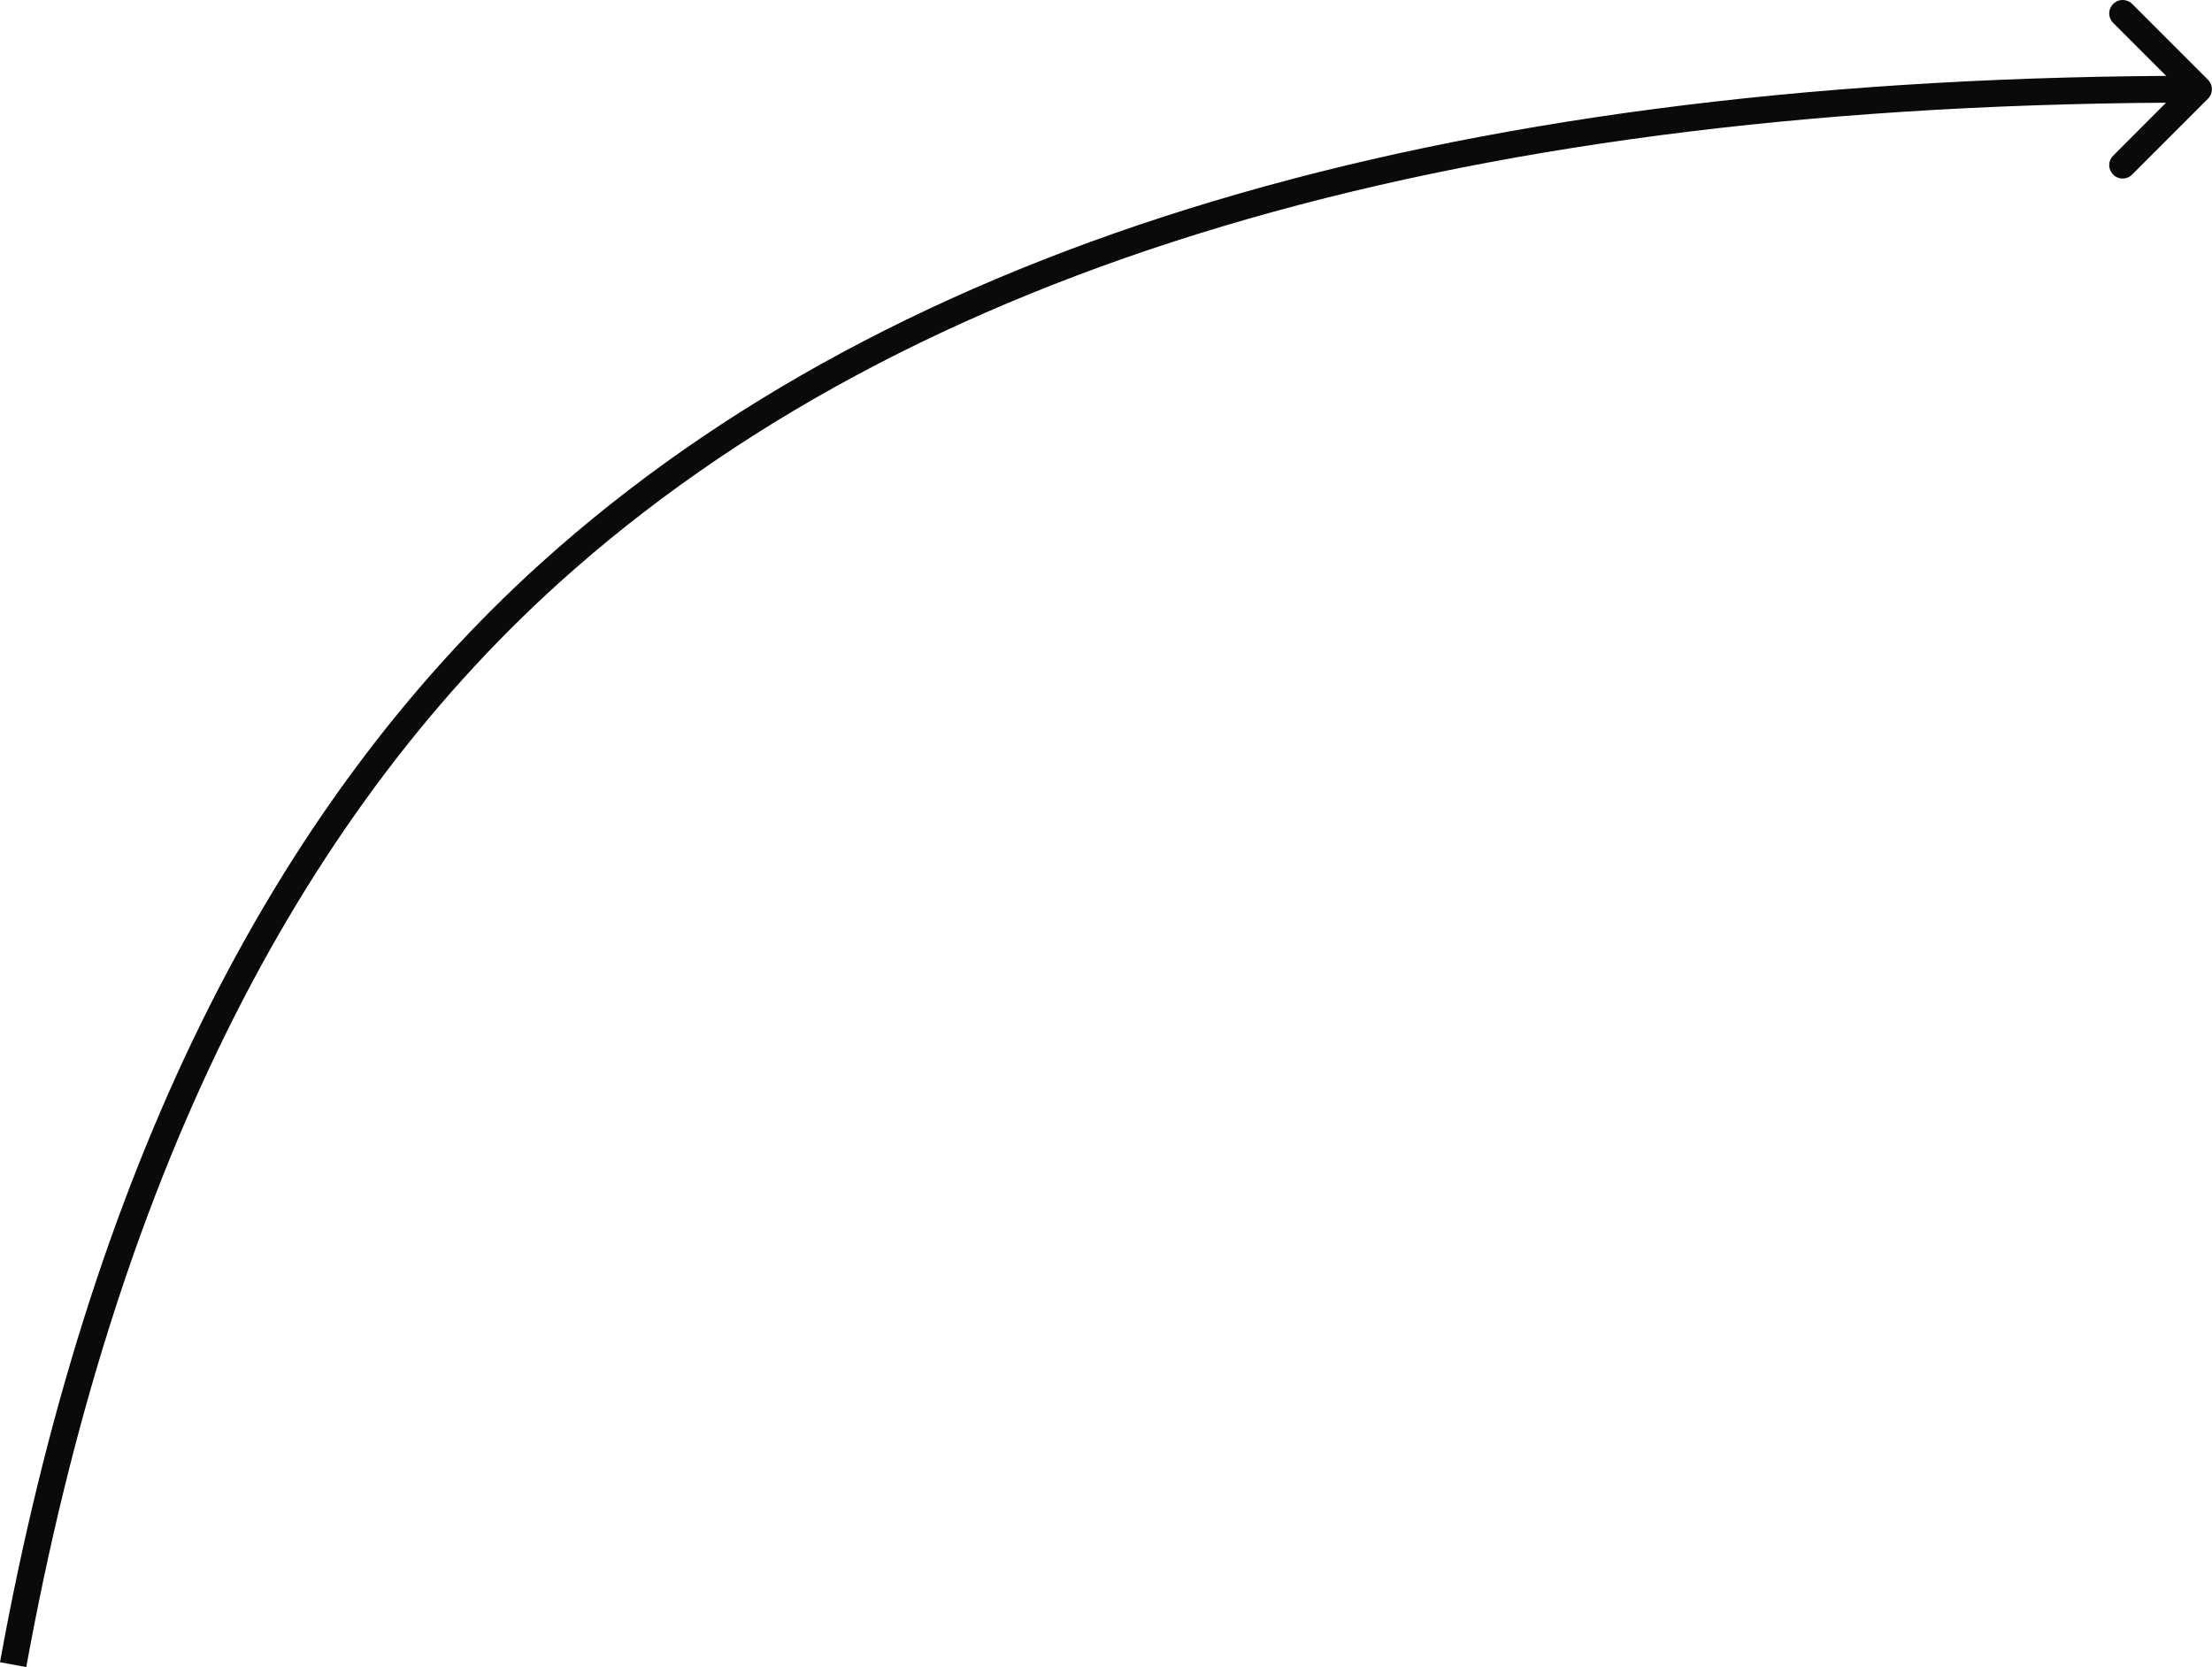 <svg width="164.988" height="124.34" viewBox="0 0 164.988 124.34" fill="none" xmlns="http://www.w3.org/2000/svg" xmlns:xlink="http://www.w3.org/1999/xlink">
	<desc>
			Created with Pixso.
	</desc>
	<defs/>
	<path id="Форма 1" d="M161.57 5.66L157.62 1.71C157.22 1.31 157.22 0.69 157.62 0.29C158.01 -0.1 158.63 -0.1 159.03 0.29L164.69 5.95C165.08 6.34 165.08 6.97 164.69 7.36L159.03 13.02C158.63 13.42 158.01 13.42 157.62 13.02C157.22 12.62 157.22 12 157.62 11.61L161.56 7.66Q80.83 8.18 41.71 43.46Q11.76 70.48 1.96 124.34L0 123.98Q9.91 69.45 40.37 41.98Q80.06 6.18 161.57 5.66Z" fill="#0A0A0A" fill-opacity="1" fill-rule="evenodd"/>
</svg>
